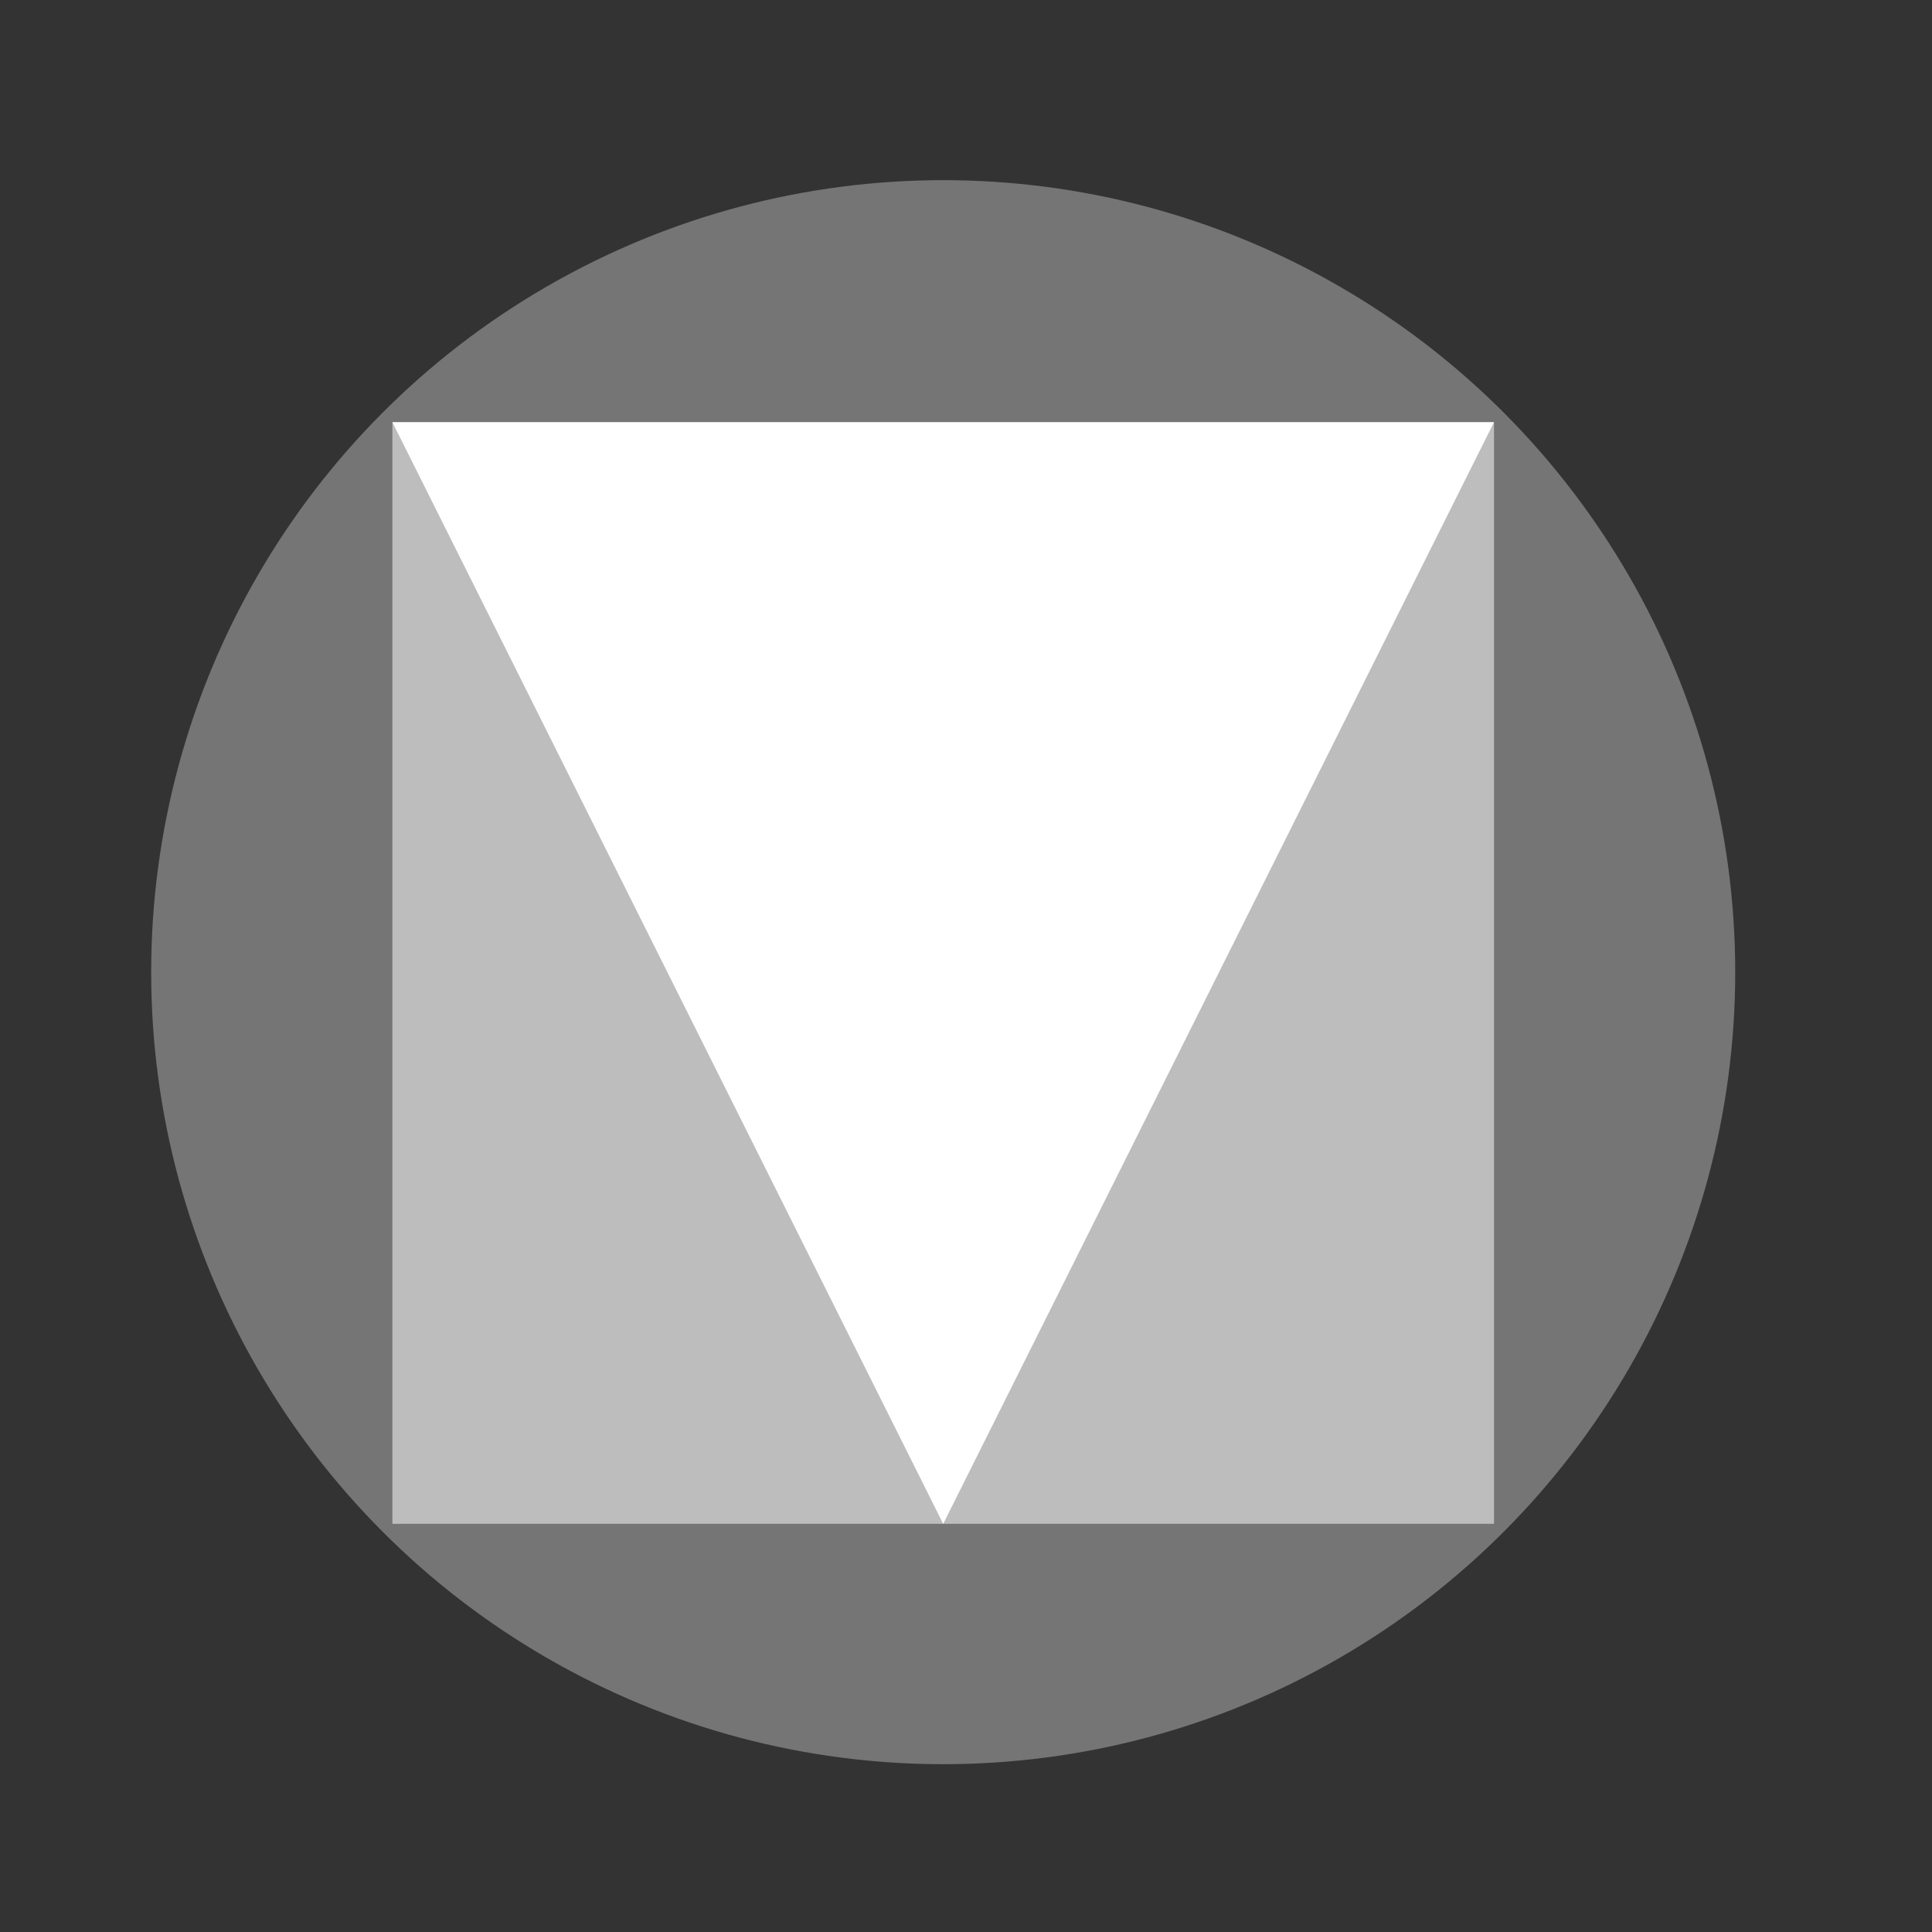 <?xml version="1.0" encoding="UTF-8"?>
<svg id="Layer_1" data-name="Layer 1" xmlns="http://www.w3.org/2000/svg" viewBox="0 0 400 400">
  <rect x="0" y="0" width="400" height="400" fill="#333333" stroke="none"/>
  <defs>
    <style>
      .cls-1 {
        fill: #fff;
      }

      .cls-2 {
        fill: #bdbdbd;
      }

      .cls-3 {
        fill: #757575;
      }
    </style>
  </defs>
  <circle class="cls-3" cx="195.28" cy="201.28" r="163.98"/>
  <rect class="cls-2" x="81.24" y="87.41" width="228.08" height="228.08"/>
  <polygon class="cls-1" points="195.28 315.5 138.26 201.46 81.24 87.41 195.28 87.41 309.32 87.41 252.3 201.46 195.28 315.5"/>
</svg>